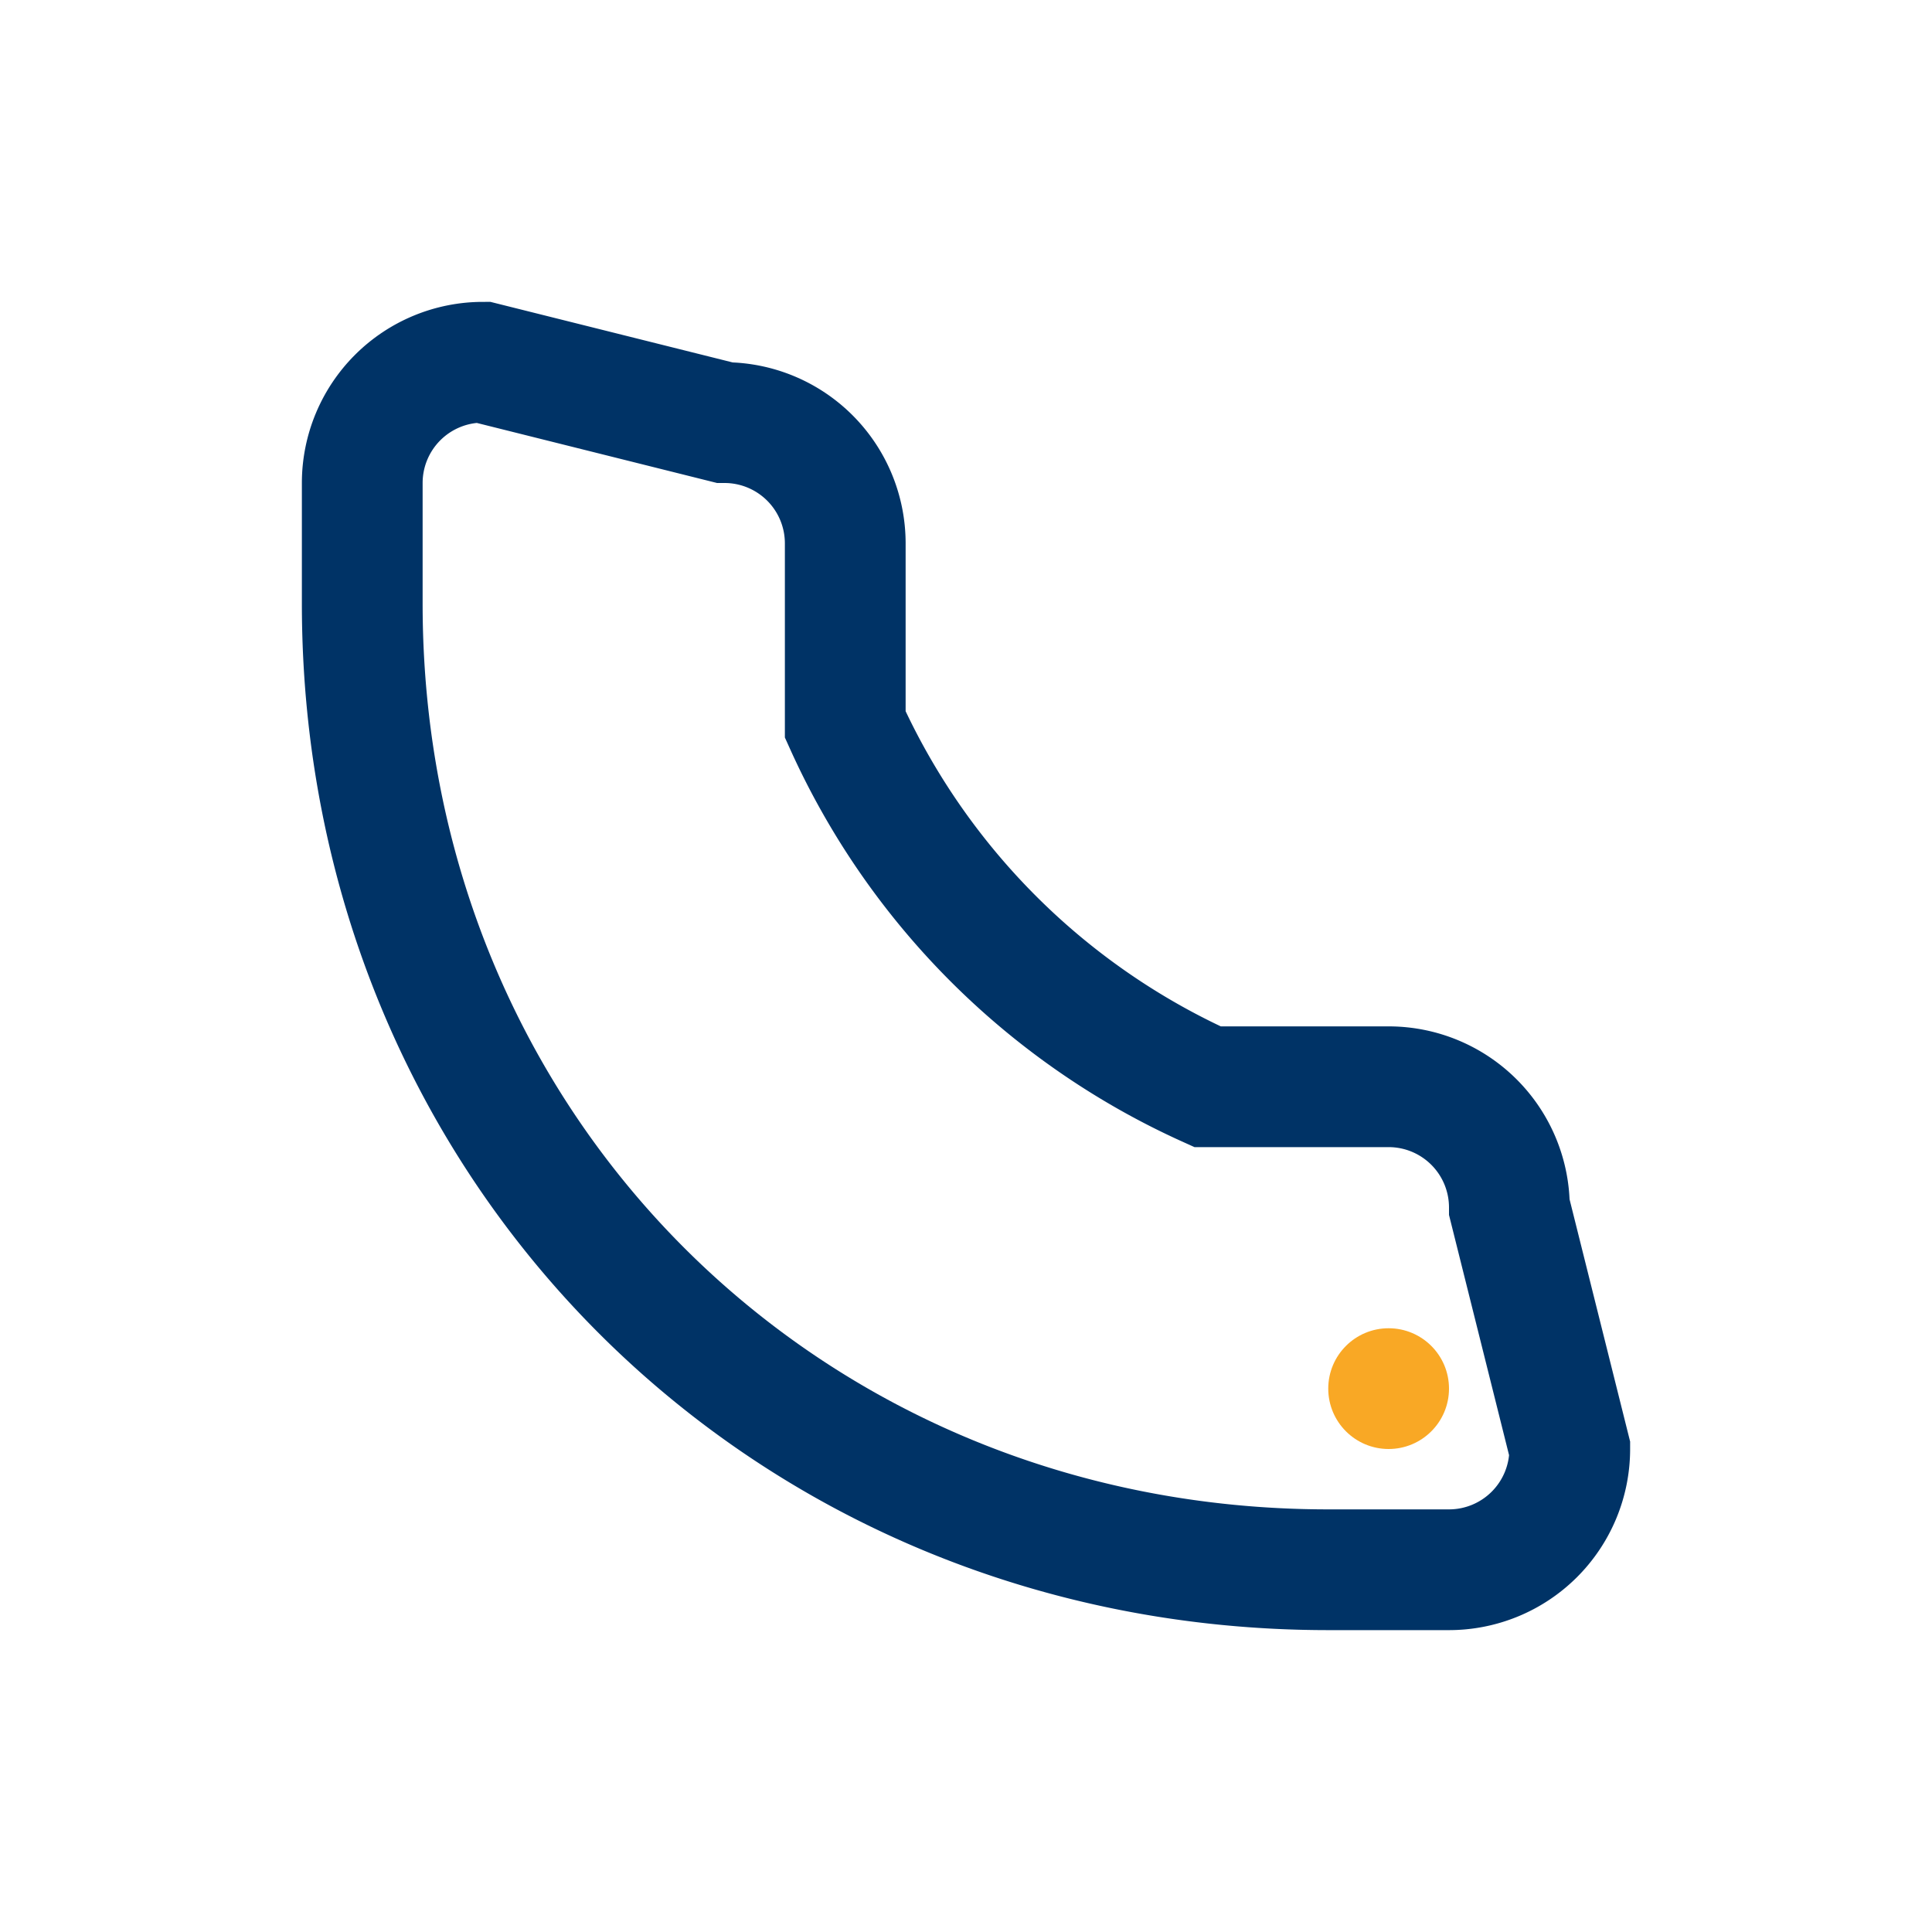 <?xml version="1.0" encoding="UTF-8"?>
<svg xmlns="http://www.w3.org/2000/svg" width="32" height="32" viewBox="0 0 32 32"><path d="M8 6l4 1a2 2 0 0 1 2 2v3a12 12 0 0 0 6 6h3a2 2 0 0 1 2 2l1 4a2 2 0 0 1-2 2h-2C13 26 6 19 6 10V8a2 2 0 0 1 2-2z" fill="none" stroke="#003366" stroke-width="2"/><circle cx="23" cy="23" r="1" fill="#F9A825"/></svg>